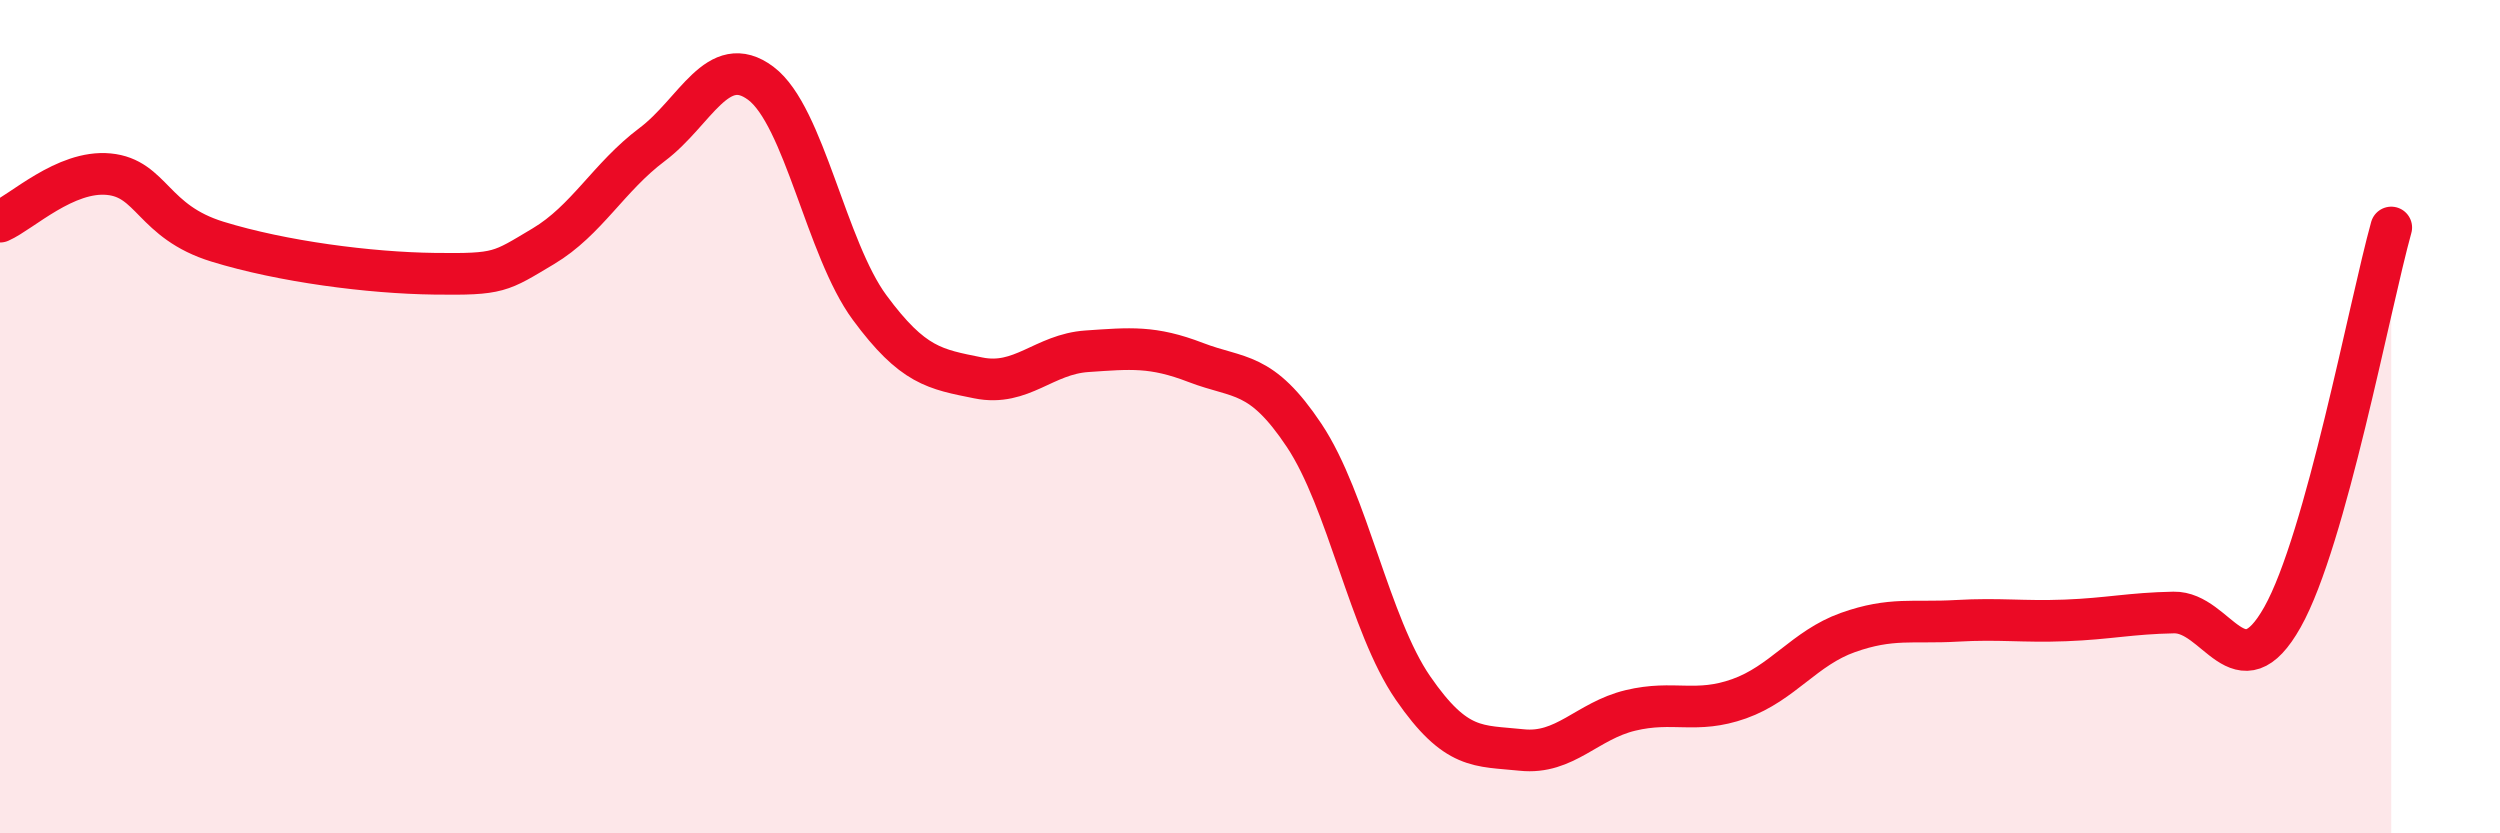 
    <svg width="60" height="20" viewBox="0 0 60 20" xmlns="http://www.w3.org/2000/svg">
      <path
        d="M 0,5.32 C 0.52,5.09 1.57,4.08 2.61,4.18 C 3.65,4.28 3.66,5.32 5.22,5.8 C 6.78,6.28 8.87,6.55 10.43,6.57 C 11.99,6.59 12,6.53 13.04,5.91 C 14.08,5.29 14.61,4.25 15.65,3.47 C 16.69,2.69 17.22,1.22 18.26,2 C 19.3,2.78 19.83,5.97 20.87,7.38 C 21.91,8.79 22.44,8.86 23.48,9.07 C 24.52,9.28 25.05,8.5 26.09,8.43 C 27.13,8.36 27.66,8.3 28.7,8.7 C 29.74,9.1 30.26,8.89 31.3,10.45 C 32.34,12.01 32.87,15 33.91,16.51 C 34.95,18.02 35.48,17.89 36.52,18 C 37.56,18.11 38.09,17.3 39.13,17.05 C 40.17,16.8 40.7,17.14 41.74,16.77 C 42.78,16.4 43.31,15.55 44.35,15.18 C 45.39,14.81 45.92,14.96 46.96,14.9 C 48,14.84 48.53,14.93 49.57,14.89 C 50.61,14.85 51.13,14.72 52.17,14.7 C 53.21,14.68 53.74,16.66 54.78,14.81 C 55.82,12.96 56.87,7.33 57.39,5.46L57.39 20L0 20Z"
        fill="#EB0A25"
        opacity="0.1"
        stroke-linecap="round"
        stroke-linejoin="round"
      />
      <path
        d="M 0,5.32 C 0.52,5.09 1.57,4.08 2.61,4.18 C 3.65,4.28 3.66,5.32 5.22,5.8 C 6.78,6.28 8.87,6.55 10.43,6.57 C 11.99,6.59 12,6.53 13.04,5.91 C 14.08,5.29 14.61,4.25 15.65,3.47 C 16.69,2.69 17.22,1.22 18.26,2 C 19.3,2.78 19.83,5.97 20.87,7.38 C 21.91,8.79 22.44,8.86 23.48,9.07 C 24.52,9.28 25.05,8.5 26.09,8.43 C 27.13,8.36 27.66,8.3 28.7,8.7 C 29.74,9.1 30.26,8.89 31.3,10.45 C 32.34,12.01 32.87,15 33.91,16.51 C 34.95,18.02 35.48,17.89 36.52,18 C 37.56,18.11 38.09,17.3 39.13,17.05 C 40.17,16.8 40.7,17.14 41.74,16.77 C 42.78,16.4 43.31,15.55 44.35,15.18 C 45.39,14.81 45.92,14.96 46.96,14.9 C 48,14.84 48.53,14.93 49.57,14.89 C 50.61,14.85 51.13,14.72 52.17,14.7 C 53.21,14.68 53.74,16.66 54.78,14.81 C 55.82,12.96 56.87,7.33 57.39,5.46"
        stroke="#EB0A25"
        stroke-width="1"
        fill="none"
        stroke-linecap="round"
        stroke-linejoin="round"
      />
    </svg>
  